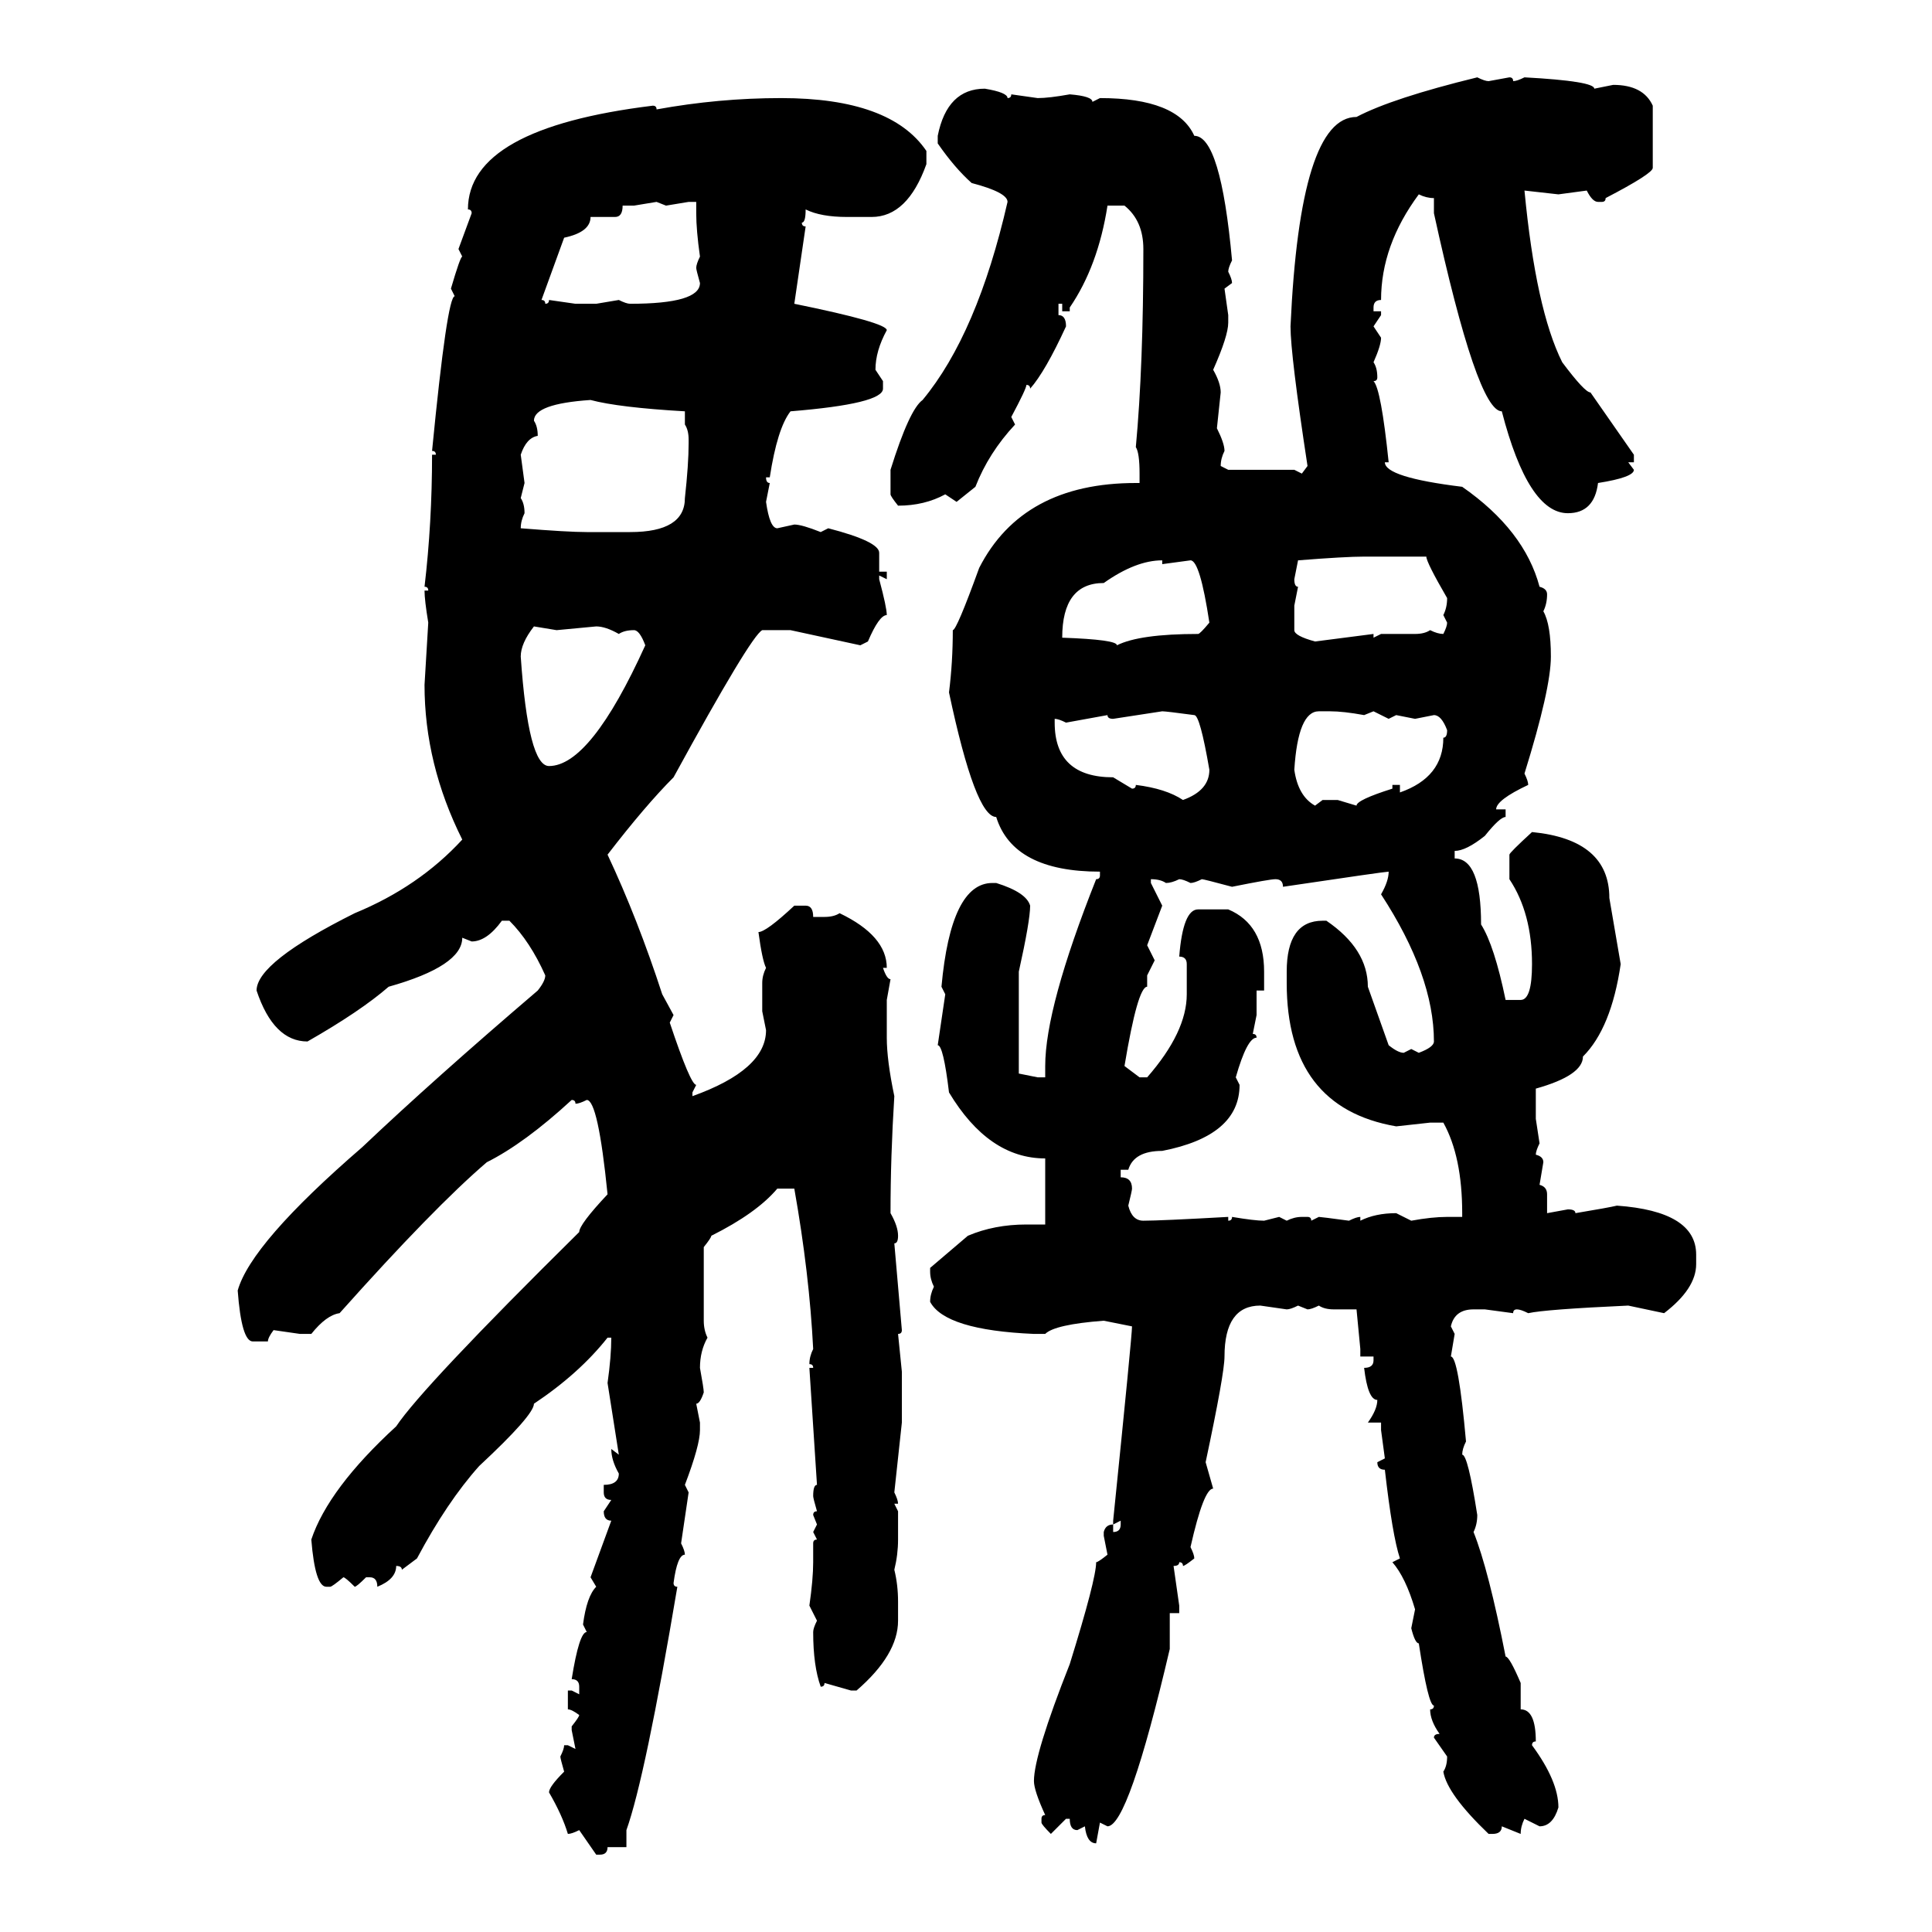 <svg xmlns="http://www.w3.org/2000/svg" xmlns:xlink="http://www.w3.org/1999/xlink" width="300" height="300"><path d="M229.39 12.01L229.39 12.01Q230.57 12.60 231.15 12.60L231.15 12.60L234.38 12.01Q234.96 12.01 234.96 12.60L234.96 12.60Q235.55 12.60 236.72 12.01L236.72 12.01Q247.56 12.60 247.56 13.77L247.56 13.77L250.49 13.18Q255.18 13.18 256.64 16.41L256.64 16.41L256.64 26.07Q256.64 26.95 249.32 30.76L249.32 30.76Q249.32 31.35 248.73 31.35L248.73 31.35L248.14 31.35Q247.27 31.35 246.39 29.59L246.39 29.59L241.99 30.18L236.72 29.59Q238.48 48.05 242.58 56.25L242.58 56.25Q246.09 60.94 246.97 60.94L246.97 60.94L253.71 70.61L253.71 71.78L252.83 71.78L253.71 72.95Q253.71 74.12 248.14 75L248.14 75Q247.56 79.69 243.46 79.69L243.46 79.69Q237.30 79.69 233.20 63.87L233.20 63.87Q229.39 63.87 222.66 33.11L222.66 33.11L222.66 30.76Q221.48 30.76 220.31 30.18L220.31 30.18Q214.45 38.09 214.45 46.58L214.45 46.58Q213.28 46.58 213.28 47.75L213.28 47.75L213.28 48.34L214.45 48.34L214.45 48.93L213.28 50.68L214.45 52.44Q214.45 53.61 213.28 56.25L213.28 56.25Q213.87 57.13 213.87 58.59L213.87 58.59Q213.87 59.18 213.28 59.18L213.28 59.18Q214.45 60.35 215.63 71.78L215.63 71.78L215.04 71.78Q215.04 74.12 227.05 75.59L227.05 75.59Q236.72 82.32 239.06 91.11L239.06 91.11Q240.23 91.41 240.23 92.29L240.23 92.29Q240.23 93.75 239.65 94.92L239.65 94.92Q240.82 96.97 240.82 101.95L240.82 101.95Q240.82 106.93 236.72 120.12L236.72 120.12Q237.30 121.29 237.30 121.88L237.30 121.88Q232.32 124.22 232.32 125.68L232.32 125.68L233.79 125.68L233.79 126.86Q232.91 126.86 230.57 129.79L230.57 129.79Q227.64 132.13 225.88 132.13L225.88 132.13L225.88 133.30Q229.98 133.30 229.98 143.55L229.98 143.55Q232.03 146.78 233.79 155.27L233.79 155.27L236.13 155.27Q237.89 155.27 237.89 149.71L237.89 149.71Q237.89 141.80 234.38 136.52L234.38 136.52L234.38 132.71Q234.38 132.42 237.89 129.20L237.89 129.20Q249.90 130.37 249.90 139.45L249.90 139.45L251.66 149.71Q250.20 159.67 245.80 164.06L245.80 164.06Q245.80 166.99 238.48 169.04L238.48 169.04L238.48 173.73L239.06 177.54Q238.48 178.71 238.48 179.30L238.48 179.30Q239.65 179.59 239.65 180.47L239.65 180.47L239.06 183.98Q240.23 184.28 240.23 185.45L240.23 185.45L240.23 188.38L243.46 187.79Q244.63 187.79 244.63 188.38L244.63 188.38Q249.90 187.50 251.07 187.21L251.07 187.21Q263.38 188.09 263.38 194.82L263.38 194.82L263.38 196.29Q263.38 200.10 258.40 203.91L258.40 203.91L252.83 202.73Q239.94 203.32 237.30 203.91L237.30 203.91Q236.13 203.32 235.55 203.32L235.55 203.32Q234.96 203.32 234.96 203.91L234.96 203.91L230.57 203.32L228.81 203.32Q225.88 203.32 225.29 205.96L225.29 205.96L225.88 207.13L225.29 210.64Q226.46 210.64 227.64 223.83L227.64 223.83Q227.05 225 227.05 225.88L227.05 225.88Q227.93 225.88 229.39 235.25L229.39 235.25Q229.39 236.72 228.81 237.89L228.81 237.89Q231.15 243.75 233.79 257.23L233.79 257.23Q234.38 257.23 236.13 261.33L236.13 261.33L236.13 265.43Q238.48 265.43 238.48 270.41L238.48 270.41Q237.89 270.41 237.89 271.00L237.89 271.00Q241.99 276.56 241.99 280.66L241.99 280.66Q241.11 283.59 239.06 283.59L239.06 283.59L236.72 282.42Q236.13 283.59 236.13 284.77L236.13 284.77L233.20 283.59Q233.20 284.77 231.74 284.77L231.74 284.77L231.15 284.77Q224.71 278.61 224.12 275.10L224.12 275.10Q224.71 274.22 224.71 272.75L224.71 272.75L222.66 269.82Q222.66 269.24 223.54 269.24L223.54 269.24Q222.07 267.19 222.07 265.43L222.07 265.43Q222.66 265.43 222.66 264.84L222.66 264.84Q221.78 264.84 220.31 255.18L220.31 255.18Q219.73 255.18 219.14 252.83L219.14 252.83L219.73 249.90Q218.26 244.92 216.21 242.58L216.21 242.58L217.38 241.99Q216.21 238.48 215.04 228.22L215.04 228.22Q213.87 228.22 213.87 227.05L213.87 227.05L215.04 226.46L214.45 222.07L214.45 220.90L212.40 220.90Q213.87 218.85 213.87 217.38L213.87 217.38Q212.40 217.38 211.82 212.40L211.82 212.40Q213.28 212.40 213.28 211.23L213.28 211.23L213.28 210.64L211.23 210.64L211.23 209.47L210.64 203.32L207.13 203.32Q205.66 203.32 204.79 202.73L204.79 202.73Q203.61 203.32 203.03 203.32L203.03 203.32L201.56 202.73Q200.39 203.32 199.80 203.32L199.80 203.32L195.70 202.73Q190.14 202.73 190.14 210.64L190.14 210.64Q190.14 213.28 187.21 227.05L187.21 227.05L188.38 231.15Q186.91 231.15 184.86 240.23L184.86 240.23Q185.45 241.41 185.45 241.99L185.45 241.99Q183.98 243.16 183.69 243.16L183.69 243.16Q183.69 242.58 183.11 242.58L183.11 242.58Q183.11 243.16 182.23 243.16L182.23 243.16L183.11 249.32L183.11 250.49L181.64 250.49L181.64 256.05Q175.20 283.59 171.97 283.59L171.97 283.59L170.80 283.01L170.21 286.23Q168.75 286.23 168.46 283.59L168.46 283.59L167.29 284.18Q166.11 284.18 166.11 282.42L166.11 282.42L165.53 282.42L163.18 284.77Q161.72 283.30 161.72 283.01L161.72 283.01L161.72 282.42Q161.72 281.84 162.30 281.84L162.30 281.84Q160.55 278.03 160.55 276.56L160.55 276.56Q160.55 272.46 166.11 258.40L166.11 258.40Q170.21 245.21 170.21 242.58L170.21 242.58Q170.51 242.58 171.97 241.41L171.97 241.41L171.39 238.48L171.39 237.89Q171.68 236.72 172.85 236.72L172.85 236.72L172.85 237.89Q174.02 237.89 174.02 236.72L174.02 236.72L174.02 236.13L172.85 236.72L172.85 236.13Q175.78 207.42 175.78 205.96L175.78 205.96L171.39 205.08Q163.77 205.66 162.30 207.13L162.30 207.13L160.55 207.13Q146.78 206.54 144.43 202.15L144.43 202.15Q144.43 200.98 145.02 199.80L145.02 199.80Q144.43 198.63 144.43 197.46L144.43 197.46L144.43 196.88L150.29 191.89Q154.39 190.14 159.38 190.14L159.38 190.14L162.30 190.14L162.30 179.88Q153.52 179.88 147.36 169.63L147.36 169.63Q146.48 162.30 145.61 162.30L145.61 162.30L146.78 154.39L146.19 153.22Q147.66 137.11 154.10 137.11L154.10 137.11L154.69 137.11Q159.38 138.57 159.96 140.63L159.96 140.63Q159.96 142.97 158.20 150.88L158.20 150.88L158.20 166.70L161.13 167.29L162.30 167.29L162.30 165.53Q162.30 156.45 170.21 136.52L170.21 136.52Q170.80 136.52 170.80 135.94L170.80 135.94L170.80 135.35Q157.32 135.35 154.69 126.86L154.69 126.86Q151.46 126.86 147.36 107.52L147.36 107.52Q147.95 102.83 147.95 97.85L147.95 97.85Q148.54 97.85 152.05 88.18L152.05 88.18Q158.79 75 176.37 75L176.37 75L176.95 75L176.95 73.54Q176.95 70.31 176.37 69.43L176.37 69.43Q177.54 56.84 177.54 38.67L177.54 38.67Q177.54 34.28 174.61 31.93L174.61 31.93L171.97 31.93Q170.51 41.31 166.11 47.75L166.11 47.75L166.11 48.34L164.94 48.34L164.94 47.17L164.36 47.17L164.36 48.93Q165.53 48.93 165.53 50.68L165.53 50.68Q162.30 57.71 159.96 60.35L159.96 60.35Q159.96 59.77 159.38 59.77L159.38 59.77Q159.38 60.35 157.03 64.75L157.03 64.75L157.62 65.92Q153.52 70.31 151.46 75.59L151.46 75.59L148.54 77.93L146.78 76.76Q143.55 78.52 139.45 78.52L139.45 78.52Q138.28 77.05 138.28 76.76L138.28 76.76L138.28 72.95Q141.21 63.57 143.26 62.11L143.26 62.11Q151.76 51.86 156.45 31.35L156.45 31.35Q156.45 29.88 150.88 28.42L150.88 28.42Q148.24 26.07 145.61 22.27L145.61 22.27L145.61 21.09Q147.07 13.77 152.93 13.77L152.93 13.77Q156.45 14.36 156.45 15.23L156.45 15.23Q157.03 15.23 157.03 14.65L157.03 14.65L161.13 15.23Q162.89 15.23 166.11 14.65L166.11 14.65Q169.63 14.94 169.63 15.82L169.63 15.82L170.80 15.23Q182.81 15.23 185.45 21.09L185.45 21.09Q189.55 21.09 191.31 40.43L191.31 40.43Q190.72 41.60 190.72 42.19L190.72 42.19Q191.31 43.36 191.31 43.95L191.31 43.95L190.14 44.82L190.72 48.93L190.72 50.10Q190.72 52.15 188.38 57.42L188.38 57.42Q189.55 59.47 189.55 60.94L189.55 60.94L188.96 66.50Q190.14 68.85 190.14 70.02L190.14 70.02Q189.55 71.19 189.55 72.36L189.55 72.36L190.72 72.95L200.98 72.95L202.15 73.54L203.03 72.36Q200.39 55.08 200.39 50.68L200.39 50.68Q201.86 18.16 210.64 18.16L210.64 18.16Q216.21 15.23 229.39 12.01ZM121.29 15.23L121.29 15.23Q138.28 15.23 143.85 23.44L143.85 23.44L143.85 25.49Q140.92 33.69 135.35 33.69L135.35 33.69L131.54 33.69Q127.44 33.69 125.10 32.52L125.10 32.52Q125.10 34.57 124.51 34.57L124.51 34.57Q124.51 35.16 125.10 35.16L125.10 35.16L123.34 47.17Q137.70 50.10 137.70 51.27L137.70 51.27Q135.94 54.49 135.94 57.42L135.94 57.42L137.11 59.18L137.11 60.35Q137.11 62.70 122.75 63.87L122.75 63.87Q120.70 66.50 119.53 74.12L119.53 74.12L118.95 74.12Q118.95 75 119.53 75L119.53 75L118.95 77.93Q119.53 82.03 120.70 82.03L120.70 82.03L123.34 81.45Q124.51 81.45 127.44 82.62L127.44 82.62L128.61 82.03Q136.52 84.08 136.52 85.84L136.52 85.84L136.52 88.77L137.70 88.77L137.70 89.94L136.52 89.36L136.52 89.94Q137.70 94.34 137.70 95.51L137.70 95.51Q136.52 95.51 134.77 99.61L134.77 99.61L133.59 100.20L122.75 97.85L118.36 97.85Q116.60 98.73 104.59 120.70L104.59 120.70Q100.20 125.10 94.34 132.71L94.34 132.71Q99.02 142.68 102.83 154.39L102.83 154.39L104.59 157.62L104.00 158.79Q107.23 168.46 108.11 168.46L108.11 168.46L107.52 169.63L107.52 170.21Q118.95 166.11 118.95 159.96L118.95 159.96L118.36 157.03L118.36 152.64Q118.36 151.46 118.95 150.29L118.95 150.29Q118.36 149.12 117.77 144.73L117.77 144.73Q118.95 144.73 123.34 140.63L123.34 140.63L125.10 140.63Q126.27 140.63 126.27 142.38L126.27 142.38L128.03 142.38Q129.49 142.38 130.37 141.80L130.37 141.80Q137.70 145.31 137.70 150.29L137.70 150.29L137.11 150.29Q137.70 152.05 138.28 152.05L138.28 152.05L137.70 155.27L137.70 161.13Q137.70 164.65 138.87 170.21L138.87 170.21Q138.28 179.59 138.28 188.38L138.28 188.38Q139.45 190.43 139.45 191.89L139.45 191.89Q139.45 193.07 138.87 193.07L138.87 193.07L140.04 206.54Q140.04 207.13 139.45 207.13L139.45 207.13L140.04 212.99L140.04 220.90L138.87 231.74Q139.45 232.91 139.45 233.50L139.45 233.50L138.87 233.50L139.45 234.67L139.45 239.06Q139.45 241.41 138.87 243.75L138.87 243.75Q139.45 246.09 139.45 248.73L139.45 248.73L139.45 251.66Q139.45 256.93 133.01 262.50L133.01 262.50L132.13 262.50L128.03 261.33Q128.03 261.91 127.44 261.91L127.44 261.91Q126.27 258.69 126.27 253.42L126.27 253.42Q126.27 252.83 126.86 251.66L126.86 251.66L125.68 249.32Q126.27 245.21 126.27 242.58L126.27 242.58L126.27 239.65Q126.27 239.06 126.86 239.06L126.86 239.06L126.27 237.89L126.86 236.72L126.27 235.25Q126.27 234.67 126.86 234.67L126.86 234.67Q126.27 232.62 126.27 232.32L126.27 232.32Q126.27 230.57 126.86 230.57L126.86 230.57L125.68 212.40L126.27 212.40Q126.27 211.82 125.68 211.82L125.68 211.82Q125.68 210.64 126.27 209.47L126.27 209.47Q125.68 197.75 123.34 184.57L123.34 184.57L120.70 184.57Q117.48 188.38 110.45 191.89L110.45 191.89Q110.45 192.19 109.28 193.65L109.28 193.65L109.28 205.08Q109.28 206.54 109.86 207.71L109.86 207.71Q108.69 209.77 108.69 212.40L108.69 212.40Q109.28 215.63 109.28 216.21L109.28 216.21Q108.69 217.97 108.11 217.97L108.11 217.97L108.69 220.90L108.69 222.07Q108.69 224.41 106.35 230.57L106.35 230.57L106.93 231.74L105.76 239.65Q106.35 240.82 106.35 241.41L106.35 241.41Q105.18 241.41 104.59 245.80L104.59 245.80Q104.59 246.39 105.18 246.39L105.18 246.39Q100.20 275.98 97.27 284.18L97.27 284.18L97.27 286.82L94.34 286.82Q94.34 287.99 93.16 287.99L93.16 287.99L92.58 287.99L89.94 284.18Q88.77 284.77 88.18 284.77L88.18 284.77Q87.30 281.84 85.25 278.32L85.25 278.32Q85.25 277.44 87.60 275.10L87.60 275.10Q87.01 273.05 87.01 272.75L87.01 272.75Q87.60 271.58 87.60 271.00L87.60 271.00L88.18 271.00L89.36 271.58L88.77 268.65L88.77 268.07Q89.94 266.60 89.94 266.31L89.94 266.31Q88.77 265.43 88.18 265.43L88.18 265.43L88.18 262.50L88.77 262.50L89.94 263.09L89.94 261.91Q89.94 260.74 88.77 260.74L88.77 260.74Q89.94 253.42 91.11 253.42L91.11 253.42L90.53 252.25Q91.11 247.85 92.58 246.39L92.58 246.39L91.70 244.92L94.92 236.13Q93.75 236.13 93.75 234.67L93.75 234.67L94.92 232.91Q93.75 232.91 93.75 231.74L93.75 231.74L93.75 230.57Q96.09 230.57 96.09 228.81L96.09 228.81Q94.92 226.76 94.92 225L94.92 225L96.09 225.88L94.34 214.75Q94.92 210.64 94.92 207.71L94.92 207.71L94.34 207.71Q89.94 213.28 82.91 217.97L82.91 217.97Q82.91 219.73 74.41 227.64L74.41 227.64Q69.43 233.20 64.75 241.99L64.75 241.99L62.40 243.75Q62.40 243.16 61.52 243.16L61.52 243.16Q61.52 245.21 58.59 246.39L58.59 246.39Q58.59 244.92 57.42 244.92L57.42 244.92L56.84 244.92Q55.37 246.39 55.08 246.39L55.08 246.39Q53.61 244.92 53.32 244.92L53.32 244.92Q51.56 246.39 51.27 246.39L51.27 246.39L50.68 246.39Q48.93 246.39 48.34 239.06L48.34 239.06Q50.98 231.15 61.52 221.48L61.52 221.48Q65.63 215.33 89.94 191.31L89.94 191.31Q89.94 190.14 94.34 185.45L94.34 185.45Q92.87 170.80 91.11 170.80L91.11 170.80Q89.94 171.39 89.36 171.39L89.36 171.39Q89.36 170.80 88.77 170.80L88.77 170.80Q81.45 177.54 75.59 180.47L75.59 180.47Q67.38 187.50 52.73 203.91L52.73 203.91Q50.68 204.20 48.34 207.13L48.34 207.13L46.58 207.13L42.48 206.54Q41.60 207.71 41.60 208.30L41.60 208.30L39.26 208.30Q37.50 208.30 36.91 200.39L36.91 200.39Q38.96 193.07 56.25 178.13L56.25 178.13Q67.38 167.58 83.50 153.81L83.50 153.81Q84.67 152.34 84.67 151.46L84.67 151.46Q82.32 146.19 79.10 142.97L79.10 142.97L77.93 142.97Q75.59 146.19 73.24 146.19L73.24 146.19L71.78 145.61Q71.78 150 60.35 153.22L60.35 153.22Q55.96 157.03 47.75 161.72L47.75 161.72Q42.48 161.72 39.84 153.81L39.84 153.81Q39.84 149.41 55.08 141.80L55.08 141.80Q65.04 137.70 71.78 130.37L71.78 130.37Q65.92 118.65 65.92 106.35L65.92 106.35L66.50 96.68Q65.92 93.16 65.92 91.70L65.92 91.70L66.50 91.70Q66.50 91.11 65.92 91.11L65.92 91.11Q67.09 81.15 67.09 70.61L67.09 70.61L67.68 70.61Q67.68 70.02 67.09 70.02L67.09 70.02Q69.43 46.00 70.61 46.00L70.61 46.00L70.02 44.82Q71.48 39.84 71.78 39.84L71.78 39.84L71.19 38.67L73.24 33.11Q73.24 32.52 72.66 32.52L72.66 32.52Q72.66 19.92 101.37 16.41L101.37 16.41Q101.95 16.41 101.95 16.99L101.95 16.99Q111.62 15.23 121.29 15.23ZM101.95 31.35L98.44 31.93L96.68 31.93Q96.68 33.69 95.51 33.69L95.51 33.69L91.70 33.69Q91.70 36.04 87.60 36.91L87.60 36.91L84.08 46.58Q84.67 46.58 84.67 47.17L84.67 47.17Q85.25 47.17 85.25 46.58L85.25 46.58L89.36 47.17L92.58 47.17L96.09 46.58Q97.27 47.17 97.85 47.17L97.85 47.17Q108.69 47.17 108.69 43.95L108.69 43.95Q108.11 41.89 108.11 41.60L108.11 41.60Q108.11 41.02 108.69 39.84L108.69 39.84Q108.11 35.74 108.11 33.11L108.11 33.11L108.11 31.35L106.93 31.35L103.42 31.93L101.95 31.35ZM82.91 65.33L82.91 65.33Q83.50 66.21 83.50 67.68L83.50 67.68Q81.74 67.97 80.86 70.61L80.86 70.61L81.45 75L80.86 77.34Q81.45 78.22 81.45 79.69L81.45 79.69Q80.86 80.86 80.86 82.03L80.86 82.03Q88.18 82.62 91.11 82.62L91.11 82.62L97.85 82.62Q106.35 82.62 106.35 77.34L106.35 77.34Q106.93 72.07 106.93 68.85L106.93 68.85L106.93 68.26Q106.93 66.80 106.35 65.92L106.35 65.92L106.35 63.87Q96.09 63.28 91.70 62.11L91.70 62.11Q82.91 62.70 82.91 65.33ZM201.56 87.01L201.56 87.01L200.98 89.94Q200.98 91.11 201.56 91.11L201.56 91.11L200.98 94.04L200.98 97.85Q200.98 98.73 204.20 99.61L204.20 99.61L213.28 98.44L213.28 99.02L214.45 98.44L219.73 98.44Q221.19 98.44 222.07 97.85L222.07 97.85Q223.24 98.44 224.12 98.44L224.12 98.44Q224.71 97.27 224.71 96.68L224.71 96.68L224.12 95.51Q224.71 94.34 224.71 92.87L224.71 92.87Q221.48 87.30 221.48 86.43L221.48 86.43L211.82 86.43Q208.89 86.43 201.56 87.01ZM164.94 99.02L164.94 99.02Q173.44 99.32 173.44 100.20L173.44 100.20Q176.95 98.44 186.04 98.44L186.04 98.44Q186.33 98.44 187.79 96.68L187.79 96.68Q186.33 87.01 184.86 87.01L184.86 87.01L180.47 87.60L180.47 87.01Q176.37 87.01 171.39 90.53L171.39 90.53Q164.94 90.53 164.94 99.02ZM86.43 97.85L82.91 97.27Q80.86 99.90 80.86 101.95L80.86 101.95Q82.03 118.95 85.25 118.95L85.25 118.95Q91.70 118.95 100.20 100.20L100.20 100.20Q99.32 97.85 98.44 97.85L98.44 97.85Q96.97 97.85 96.09 98.44L96.09 98.44Q94.04 97.27 92.58 97.27L92.58 97.27L86.43 97.85ZM180.47 110.45L172.85 111.62Q171.97 111.62 171.97 111.04L171.97 111.04L165.53 112.21Q164.36 111.62 163.77 111.62L163.77 111.62L163.77 112.21Q163.77 120.70 172.85 120.70L172.85 120.70L175.78 122.46Q176.37 122.46 176.37 121.88L176.37 121.88Q181.05 122.46 183.69 124.22L183.69 124.22Q187.79 122.75 187.79 119.53L187.79 119.53Q186.33 111.04 185.45 111.04L185.45 111.04Q181.05 110.45 180.47 110.45L180.47 110.45ZM200.98 119.53L200.98 119.53Q201.56 123.63 204.20 125.10L204.20 125.10L205.37 124.22L207.71 124.22L210.64 125.10Q210.64 124.22 216.21 122.46L216.21 122.46L216.21 121.88L217.38 121.88L217.38 123.05Q224.12 120.70 224.12 114.55L224.12 114.55Q224.71 114.55 224.71 113.38L224.71 113.38Q223.83 111.04 222.66 111.04L222.66 111.04L219.73 111.62L216.80 111.04L215.63 111.62L213.28 110.45L211.82 111.04Q208.59 110.45 206.54 110.45L206.54 110.45L204.79 110.45Q201.56 110.45 200.98 119.53ZM199.22 137.70L199.22 137.70Q199.22 136.52 198.05 136.52L198.05 136.52Q197.17 136.52 191.31 137.70L191.31 137.70Q186.91 136.52 186.62 136.52L186.62 136.52Q185.45 137.11 184.86 137.11L184.86 137.11Q183.69 136.52 183.11 136.52L183.11 136.52Q181.93 137.11 181.05 137.11L181.05 137.11Q180.18 136.52 178.71 136.52L178.71 136.52L178.71 137.11L180.47 140.63L178.13 146.78L179.30 149.12L178.13 151.46L178.13 153.22Q176.66 153.22 174.61 165.53L174.61 165.53L176.95 167.29L178.13 167.29Q184.28 160.25 184.28 154.39L184.28 154.39L184.28 149.71Q184.28 148.54 183.11 148.54L183.11 148.54Q183.69 141.21 186.04 141.21L186.04 141.21L190.72 141.21Q196.29 143.55 196.29 150.88L196.29 150.88L196.29 153.81L195.12 153.81L195.12 157.62L194.53 160.55Q195.12 160.55 195.12 161.13L195.12 161.13Q193.65 161.13 191.89 167.29L191.89 167.29L192.48 168.46Q192.48 176.37 180.47 178.71L180.47 178.71Q176.07 178.71 175.20 181.64L175.20 181.64L174.02 181.64L174.02 182.81Q175.78 182.81 175.78 184.57L175.78 184.57Q175.78 184.86 175.20 187.21L175.20 187.21Q175.78 189.55 177.54 189.55L177.54 189.55Q180.18 189.55 190.72 188.96L190.72 188.96L190.72 189.55Q191.31 189.55 191.31 188.96L191.31 188.96Q194.82 189.55 196.29 189.55L196.29 189.55L198.63 188.96L199.80 189.55Q200.98 188.96 202.15 188.96L202.15 188.96L203.03 188.96Q203.61 188.96 203.61 189.55L203.61 189.55L204.79 188.96Q205.08 188.96 209.47 189.55L209.47 189.55Q210.64 188.96 211.23 188.96L211.23 188.96L211.23 189.55Q213.57 188.38 216.80 188.38L216.80 188.38L219.14 189.55Q222.36 188.96 224.71 188.96L224.71 188.96L227.05 188.96L227.05 188.38Q227.05 179.59 224.12 174.32L224.12 174.32L222.07 174.32L216.80 174.90Q199.80 171.97 199.80 152.64L199.80 152.64L199.80 150.88Q199.80 142.97 205.37 142.97L205.37 142.97L205.96 142.97Q212.40 147.36 212.40 153.22L212.40 153.22L215.63 162.30Q217.09 163.48 217.97 163.48L217.97 163.48L219.14 162.89L220.31 163.48Q222.66 162.60 222.66 161.72L222.66 161.72Q222.66 151.46 214.45 138.87L214.45 138.87Q215.63 136.82 215.63 135.35L215.63 135.35Q215.04 135.35 199.22 137.70Z"/></svg>